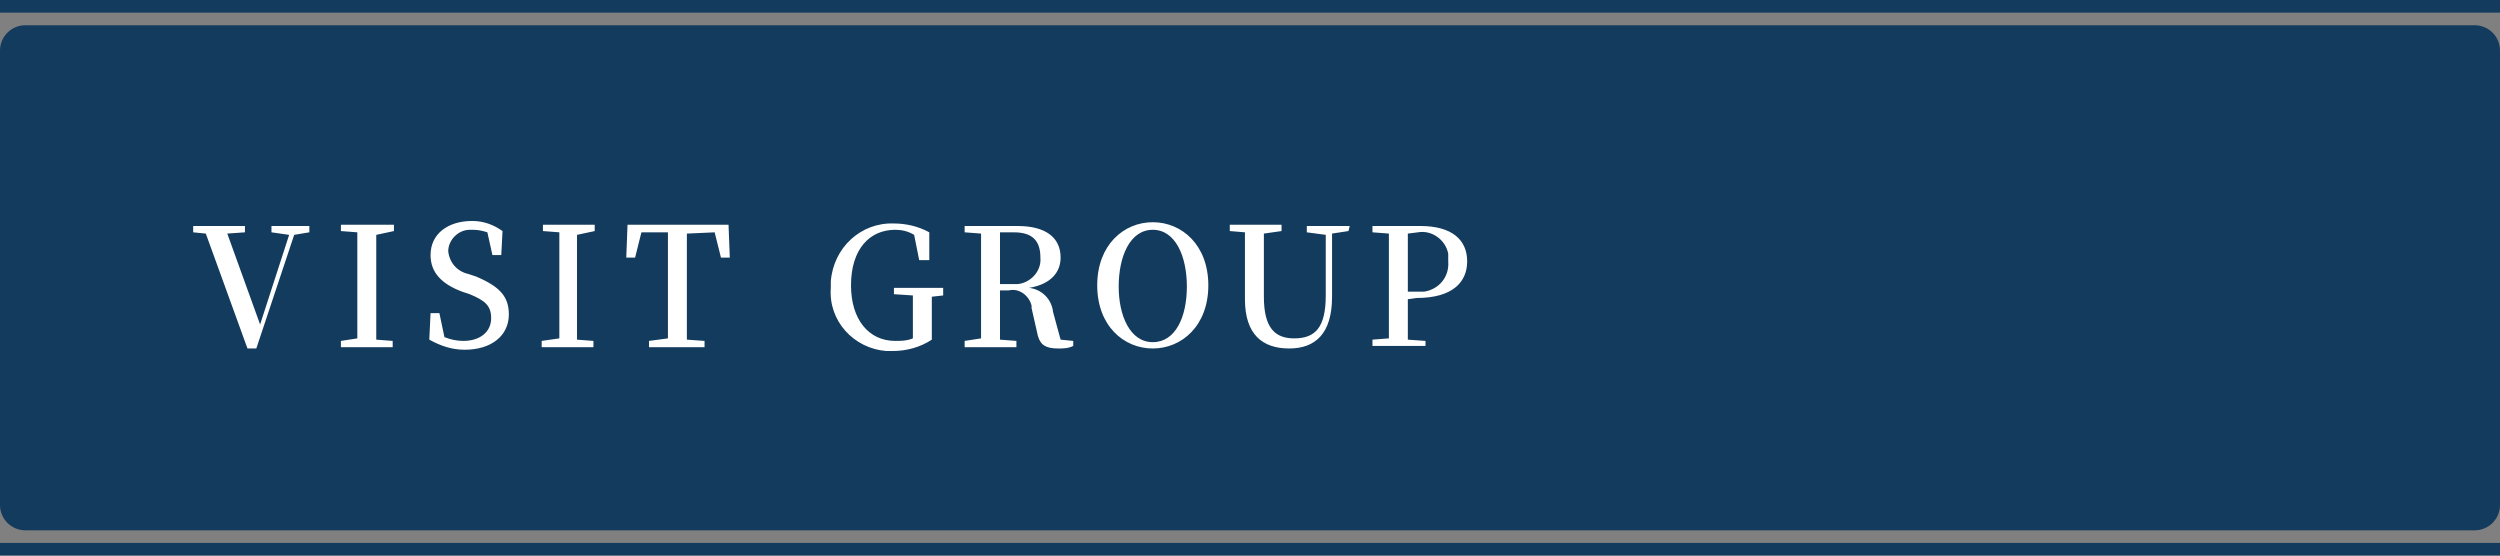 <svg id="btn" xmlns="http://www.w3.org/2000/svg" viewBox="0 0 198 44"><rect x="0" y="0" width="198" height="44" fill="#808080" stroke="none"/><style>.st0{fill:#133b5d}</style><path id="長方形_1553" class="st0" d="M2 2h194c1.1 0 2 .9 2 2v36c0 1.1-.9 2-2 2H2c-1.1 0-2-.9-2-2V4c0-1.1.9-2 2-2z"/><path id="長方形_1553-2" class="st0" d="M0 43h198v1H0z"/><path id="長方形_1553-3" class="st0" d="M0 0h198v1H0z"/><path id="VISIT_GROUP" d="M24.7 17.9h-3.2v.5l1.4.2-2.3 7.1-2.6-7.2 1.4-.1v-.5h-4.1v.5l1 .1 3.3 9.1h.7l3-9 1.2-.2v-.5zm6.5.4v-.5H27v.5l1.3.1V26.8L27 27v.5h4.1V27l-1.3-.1v-4.5-3.8l1.4-.3zm5.9 3.4c-.9-.2-1.5-.9-1.6-1.8 0-.9.8-1.7 1.7-1.7h.3c.4 0 .8.1 1.1.2l.4 1.8h.7l.1-1.9c-.7-.5-1.5-.8-2.4-.8-1.9 0-3.3 1-3.3 2.7 0 1.4.9 2.3 2.5 2.9l.6.2c1.2.5 1.7.9 1.7 1.9 0 1.1-.9 1.8-2.2 1.8-.5 0-1-.1-1.5-.3l-.4-1.9h-.7l-.1 2.1c.9.5 1.8.8 2.8.8 2.1 0 3.5-1.1 3.5-2.8 0-1.4-.7-2.2-2.6-3l-.6-.2zm10-3.4v-.5H43v.5l1.3.1V26.8l-1.4.2v.5H47V27l-1.3-.1v-4.5-3.8l1.4-.3zm9.5.1l.5 2h.7l-.1-2.6h-8l-.1 2.6h.7l.5-2h2.1V26.8l-1.5.2v.5h4.4V27l-1.4-.1v-4.5-3.9l2.2-.1zm18.1 4.4h-3.9v.5l1.5.1V26.8c-.5.2-.9.2-1.4.2-2.1 0-3.5-1.7-3.5-4.4 0-2.9 1.5-4.4 3.5-4.4.5 0 1 .1 1.5.4l.4 2h.8v-2.2c-.9-.5-1.9-.7-2.8-.7-2.6-.1-4.8 1.9-5 4.6v.5c-.2 2.6 1.8 4.8 4.4 5h.5c1.1 0 2.2-.3 3.1-.9v-.6-2.8l.9-.1v-.6zm4.5-.4v-4h1.1c1.5 0 2.1.7 2.1 2 .1 1.1-.8 2-1.8 2.1h-1.4v-.1zm4.8 4.5l-.6-2.2c-.1-1-.9-1.8-1.9-1.9 1.8-.3 2.5-1.3 2.5-2.4 0-1.6-1.2-2.5-3.4-2.5h-4.2v.5l1.3.1v8.3l-1.3.2v.5h4.1V27l-1.3-.1V23h.7c.8-.2 1.6.4 1.8 1.2v.2l.5 2.2c.2.7.6 1 1.6 1 .4 0 .8 0 1.2-.2V27l-1-.1zm4.6-4.2c0-2.4.9-4.5 2.7-4.5s2.7 2.1 2.7 4.5-.9 4.4-2.7 4.4-2.7-2.1-2.7-4.4zm2.7-5.1c-2.3 0-4.4 1.8-4.4 5s2.1 5 4.4 5 4.4-1.8 4.4-5-2.1-5-4.4-5zm15.6.3h-3.4v.5l1.5.2v4.8c0 2.5-.8 3.4-2.5 3.4-1.5 0-2.4-.8-2.4-3.3v-1.2-3.8l1.4-.2v-.5h-4.1v.5l1.2.1v5.3c0 2.8 1.4 3.9 3.5 3.9s3.4-1.2 3.4-4.1v-5l1.3-.2.1-.4zm5.4.5c1.1-.2 2.2.6 2.4 1.7v.6c.1 1.2-.7 2.2-1.9 2.4h-1.3v-.7-3.9l.8-.1zm-.1 5.2c2.9 0 4-1.3 4-2.9 0-1.7-1.2-2.8-3.7-2.8h-3.8v.5l1.3.1v8.3l-1.3.1v.5h4.2V27l-1.4-.1v-3.2l.7-.1z" fill-rule="evenodd" clip-rule="evenodd" fill="#fff"/></svg>
